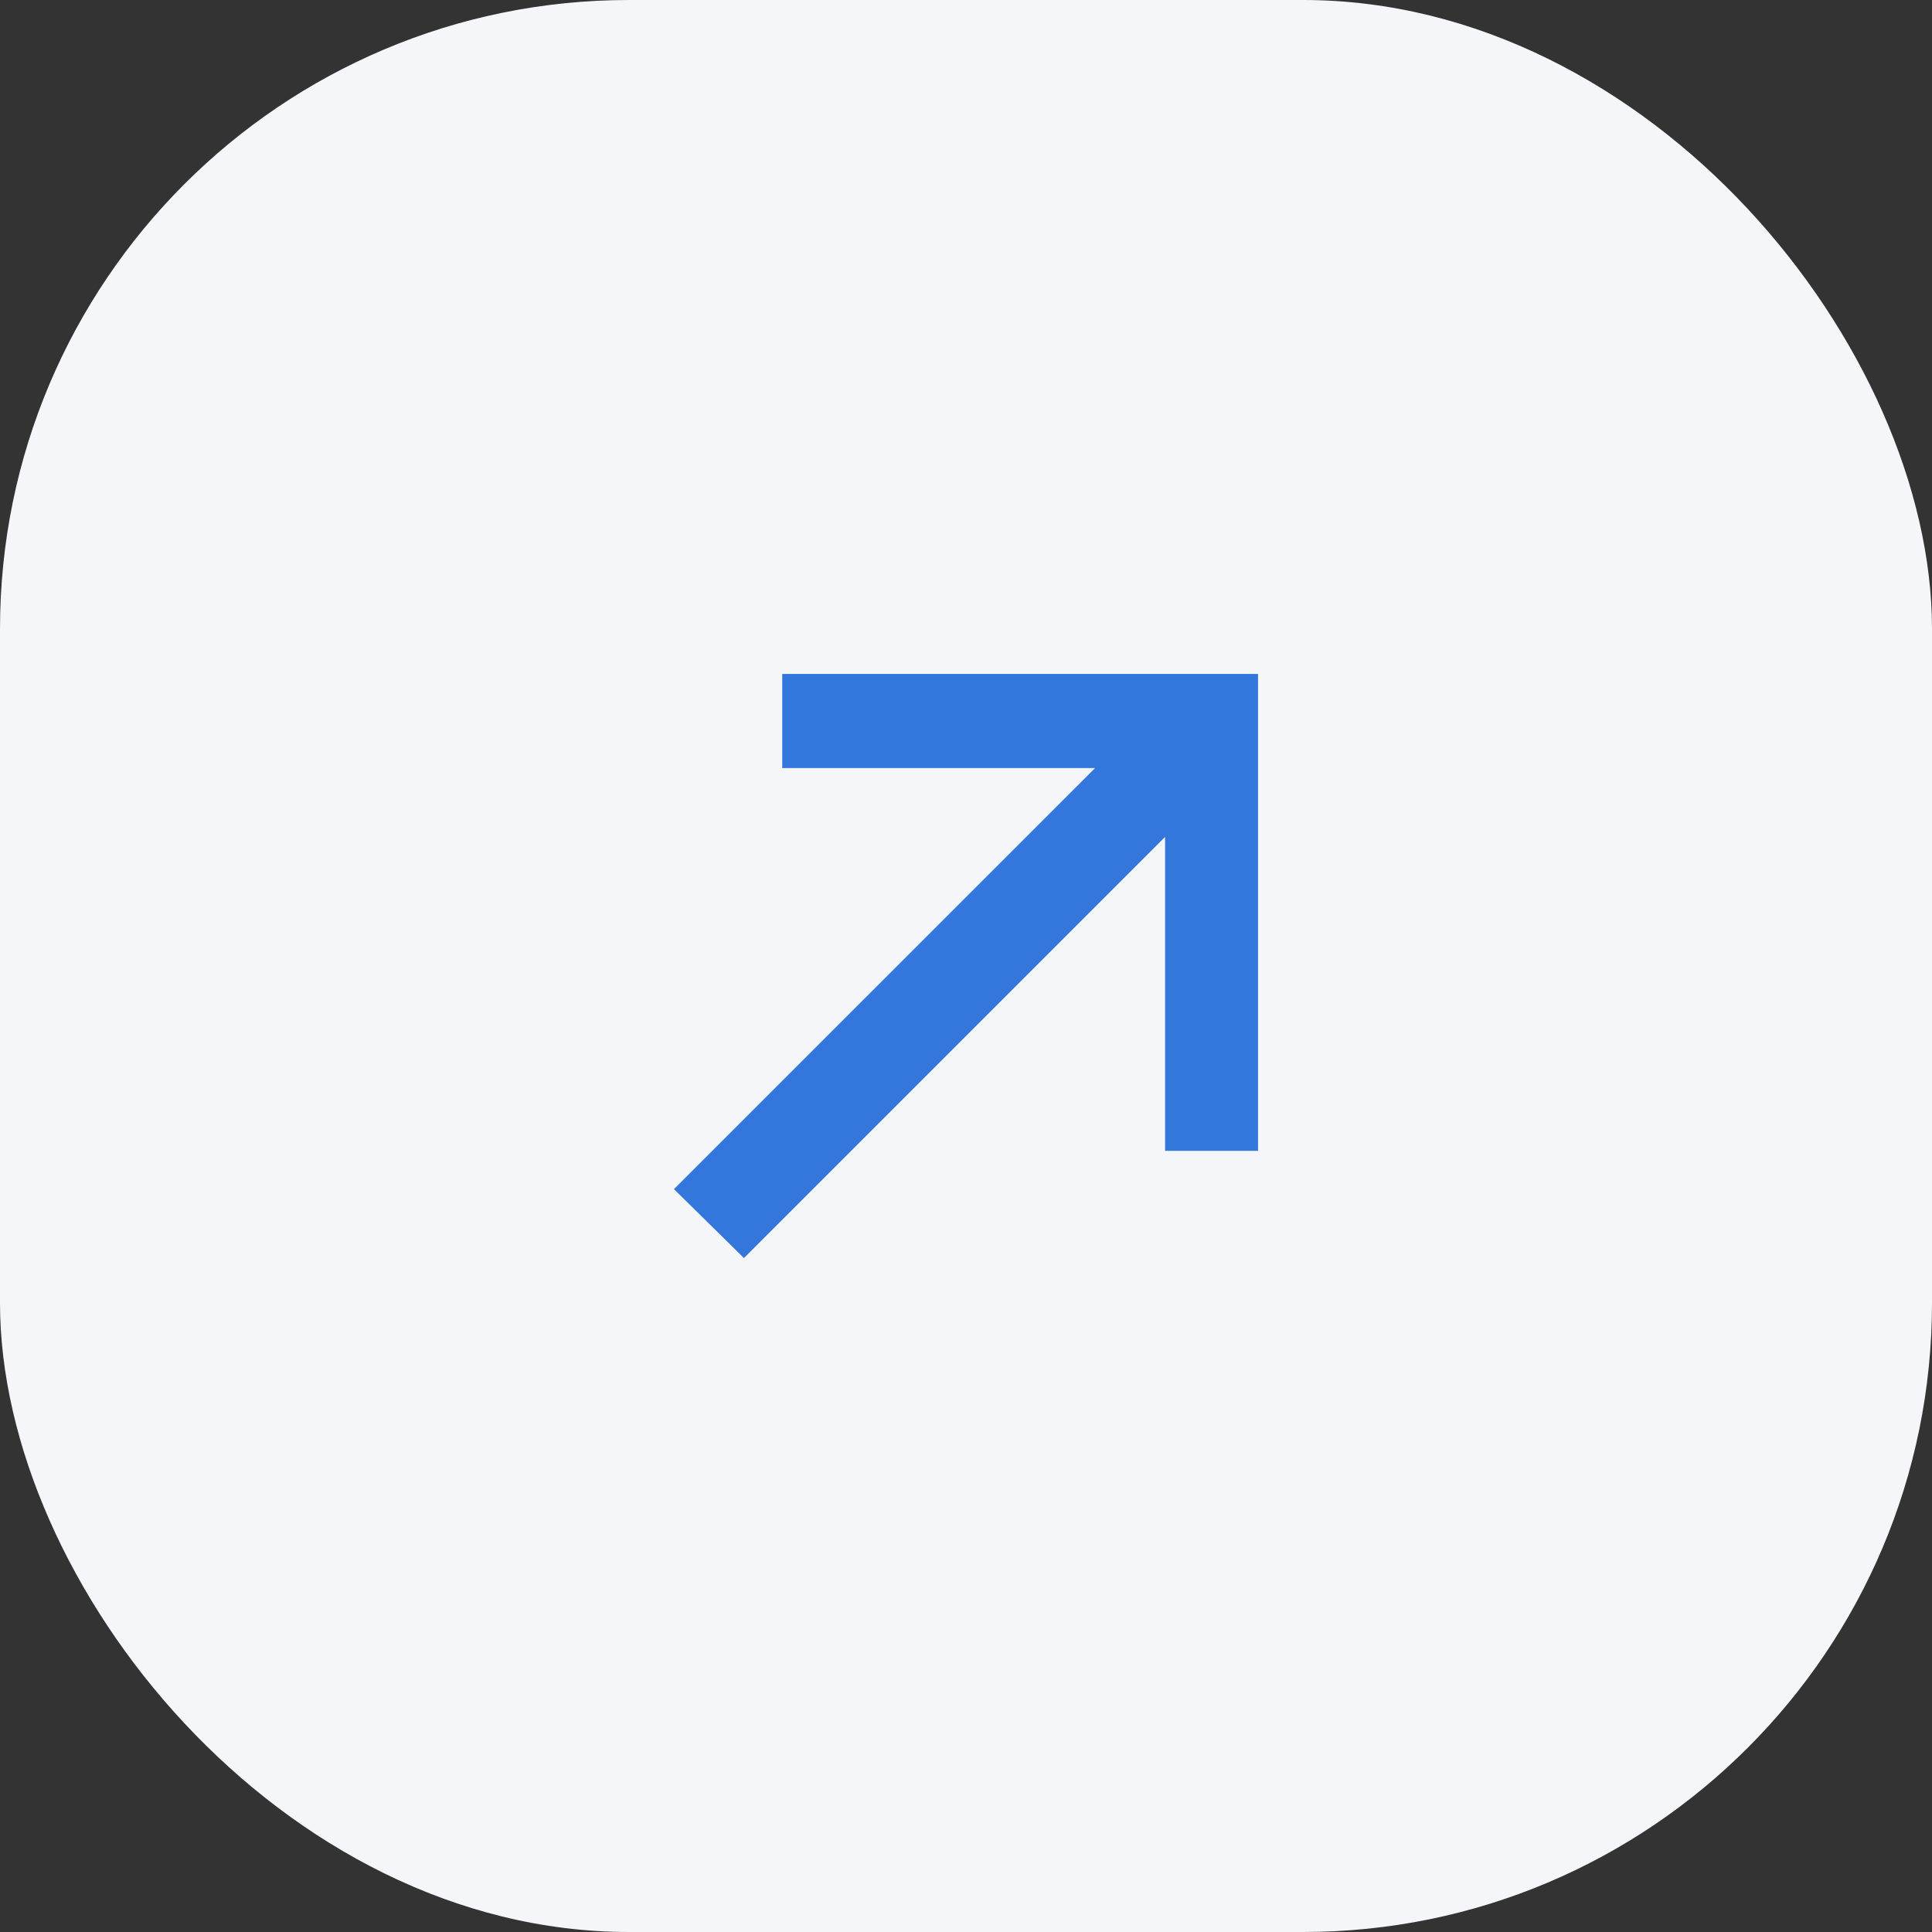 <svg width="43" height="43" viewBox="0 0 43 43" fill="none" xmlns="http://www.w3.org/2000/svg">
<rect x="0" y="0" width="43" height="43" fill="#333333" stroke="none"/>
<rect width="43" height="43" rx="14" fill="#F4F6F9"/>
<path d="M16.558 28L15 26.466L24.373 17.094H17.41V15H28V25.614H25.931V18.627L16.558 28Z" fill="#3377DC"/>
</svg>
